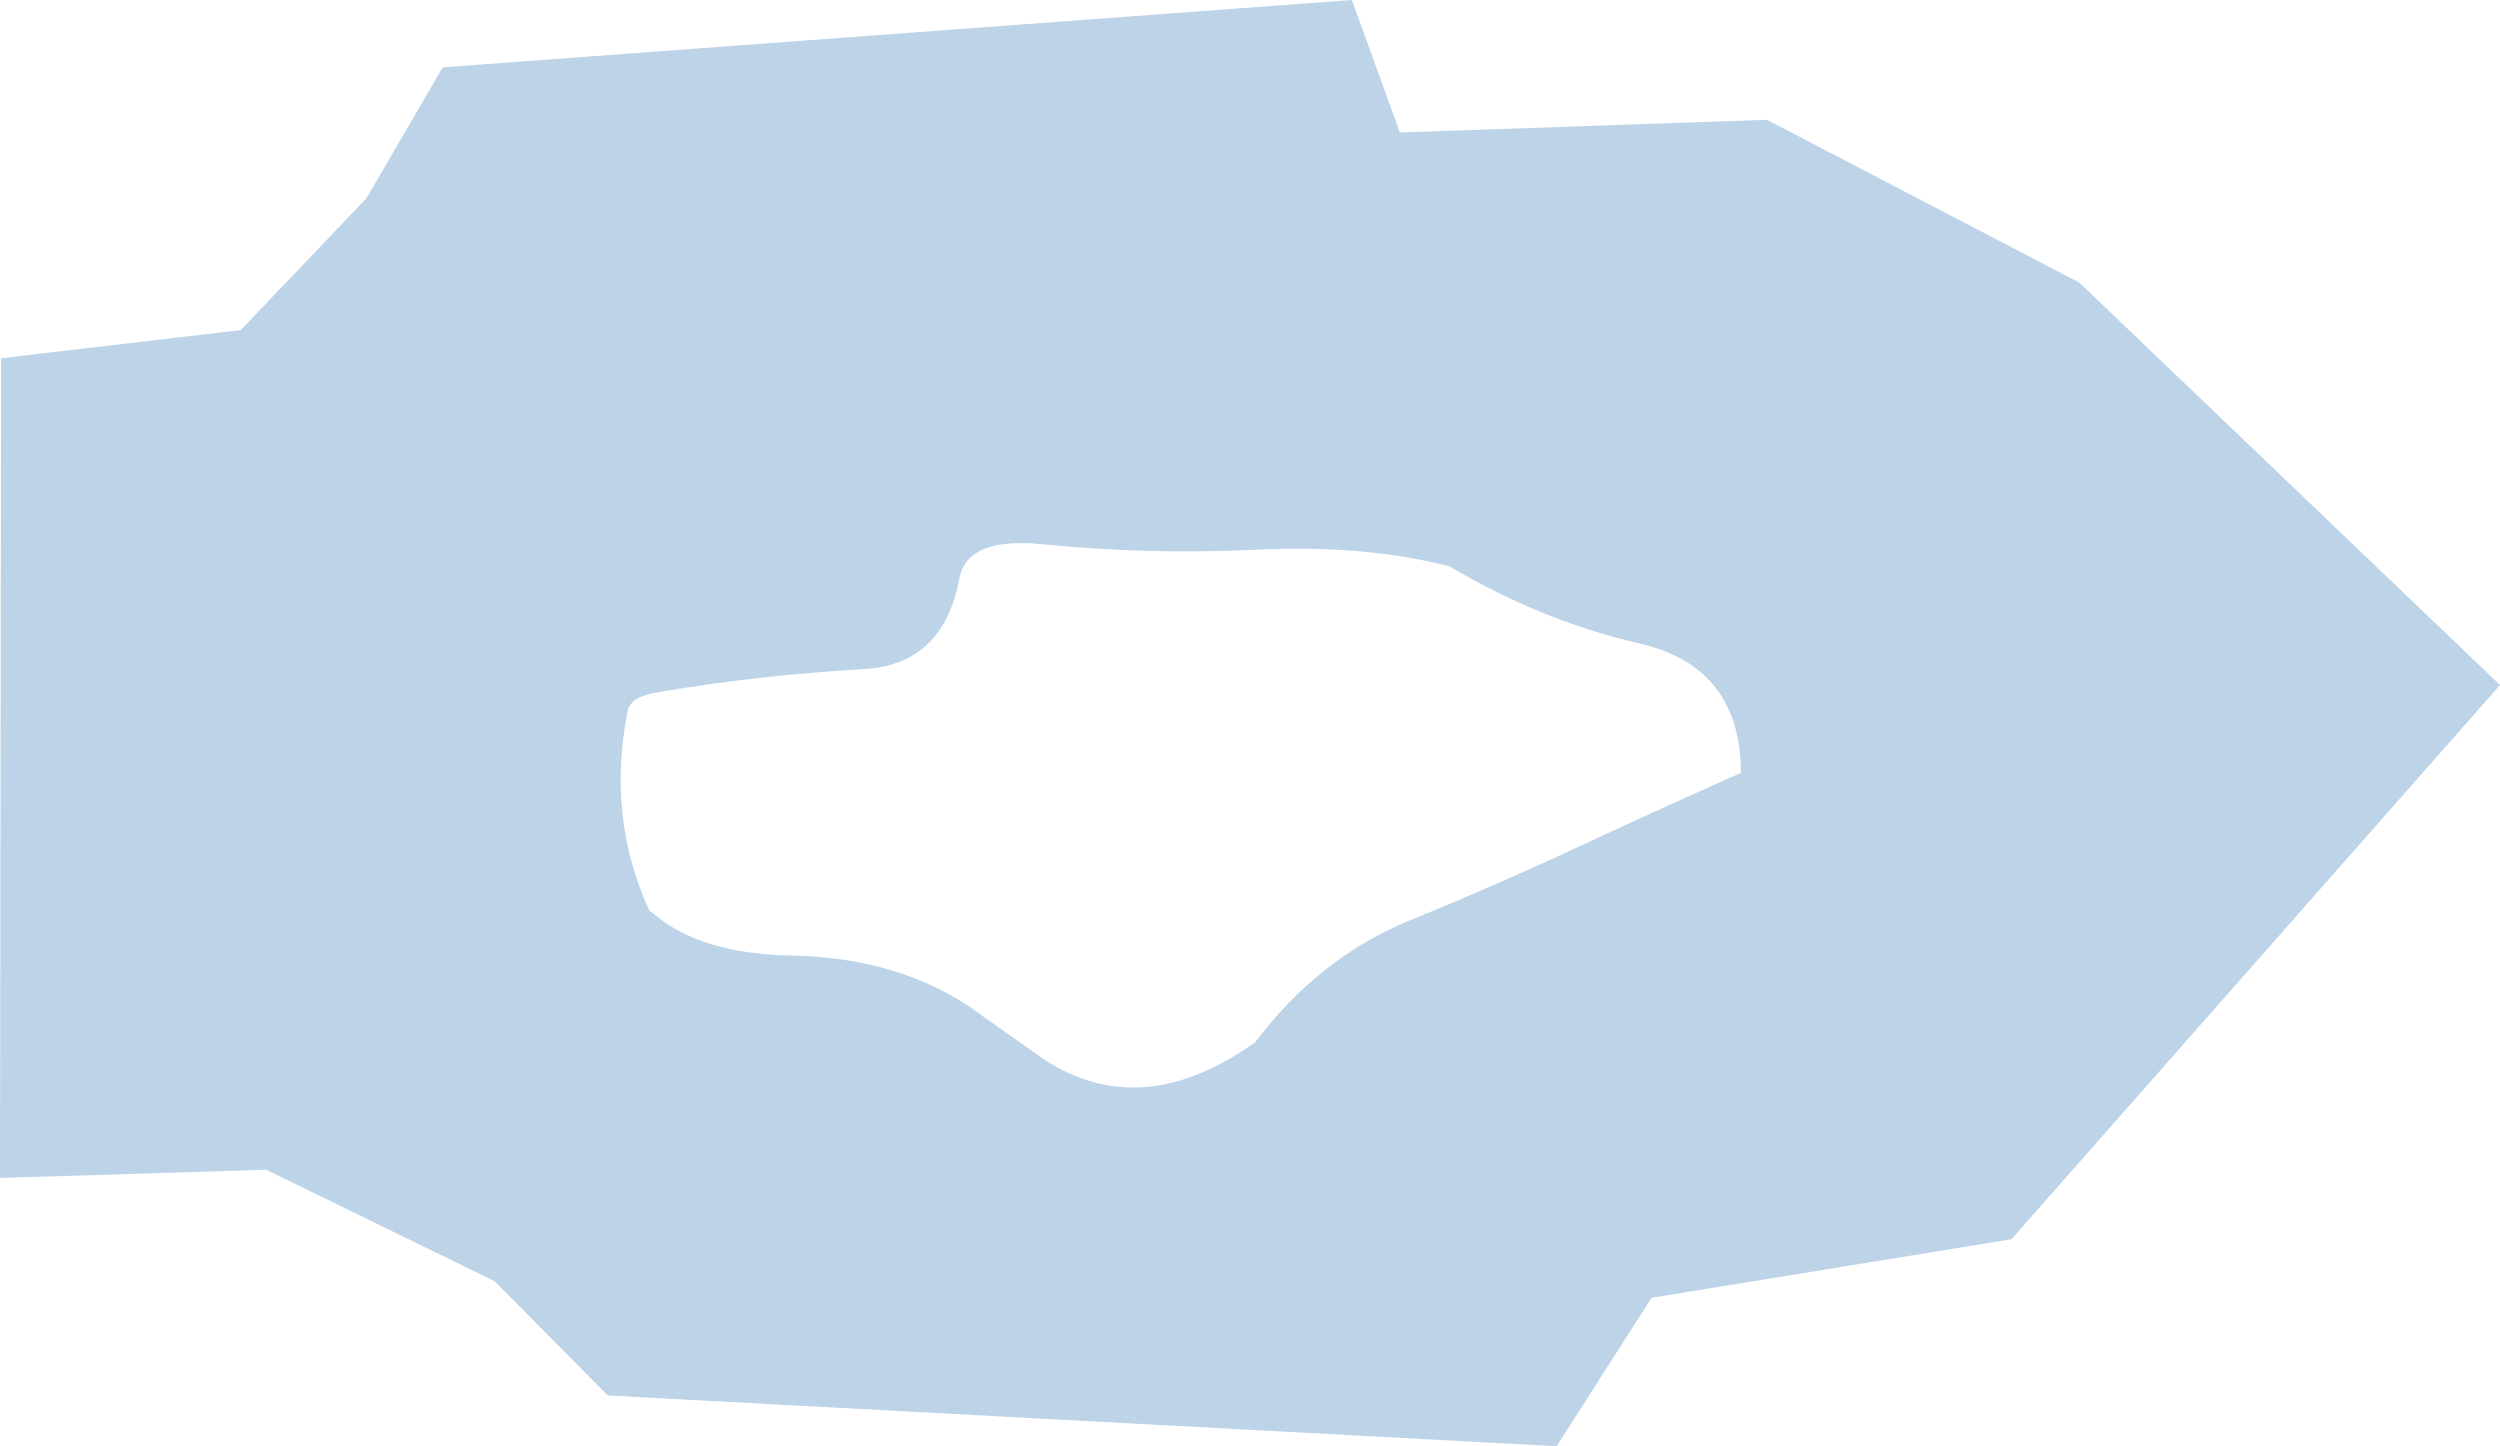 <?xml version="1.0" encoding="UTF-8" standalone="no"?>
<svg xmlns:xlink="http://www.w3.org/1999/xlink" height="131.0px" width="226.45px" xmlns="http://www.w3.org/2000/svg">
  <g transform="matrix(1.0, 0.0, 0.0, 1.0, 107.85, 65.65)">
    <path d="M23.45 -14.35 Q15.7 -16.35 5.75 -15.85 -3.85 -15.4 -13.4 -16.35 -20.25 -17.05 -20.95 -13.25 -22.4 -5.5 -29.5 -5.05 -39.15 -4.5 -48.25 -2.95 -50.75 -2.55 -51.0 -1.25 -52.9 8.4 -49.05 16.8 L-48.55 17.2 Q-44.3 20.75 -36.2 20.9 -25.8 21.1 -18.75 26.45 L-13.3 30.3 Q-4.45 36.1 5.85 28.75 11.55 21.2 19.55 17.85 27.75 14.5 35.35 10.95 41.55 8.05 49.85 4.35 49.8 -5.25 40.7 -7.35 31.8 -9.4 23.45 -14.35 M14.6 -65.65 L18.95 -53.65 52.2 -54.8 80.5 -40.05 118.6 -3.6 74.35 46.6 41.75 51.9 33.15 65.35 -52.8 60.75 -63.05 50.4 -83.75 40.3 -107.85 41.05 -107.75 -33.2 -86.05 -35.75 -74.65 -47.7 -67.75 -59.55 14.6 -65.65" fill="#7ba8d2" fill-opacity="0.502" fill-rule="evenodd" stroke="none"/>
  </g>
</svg>
